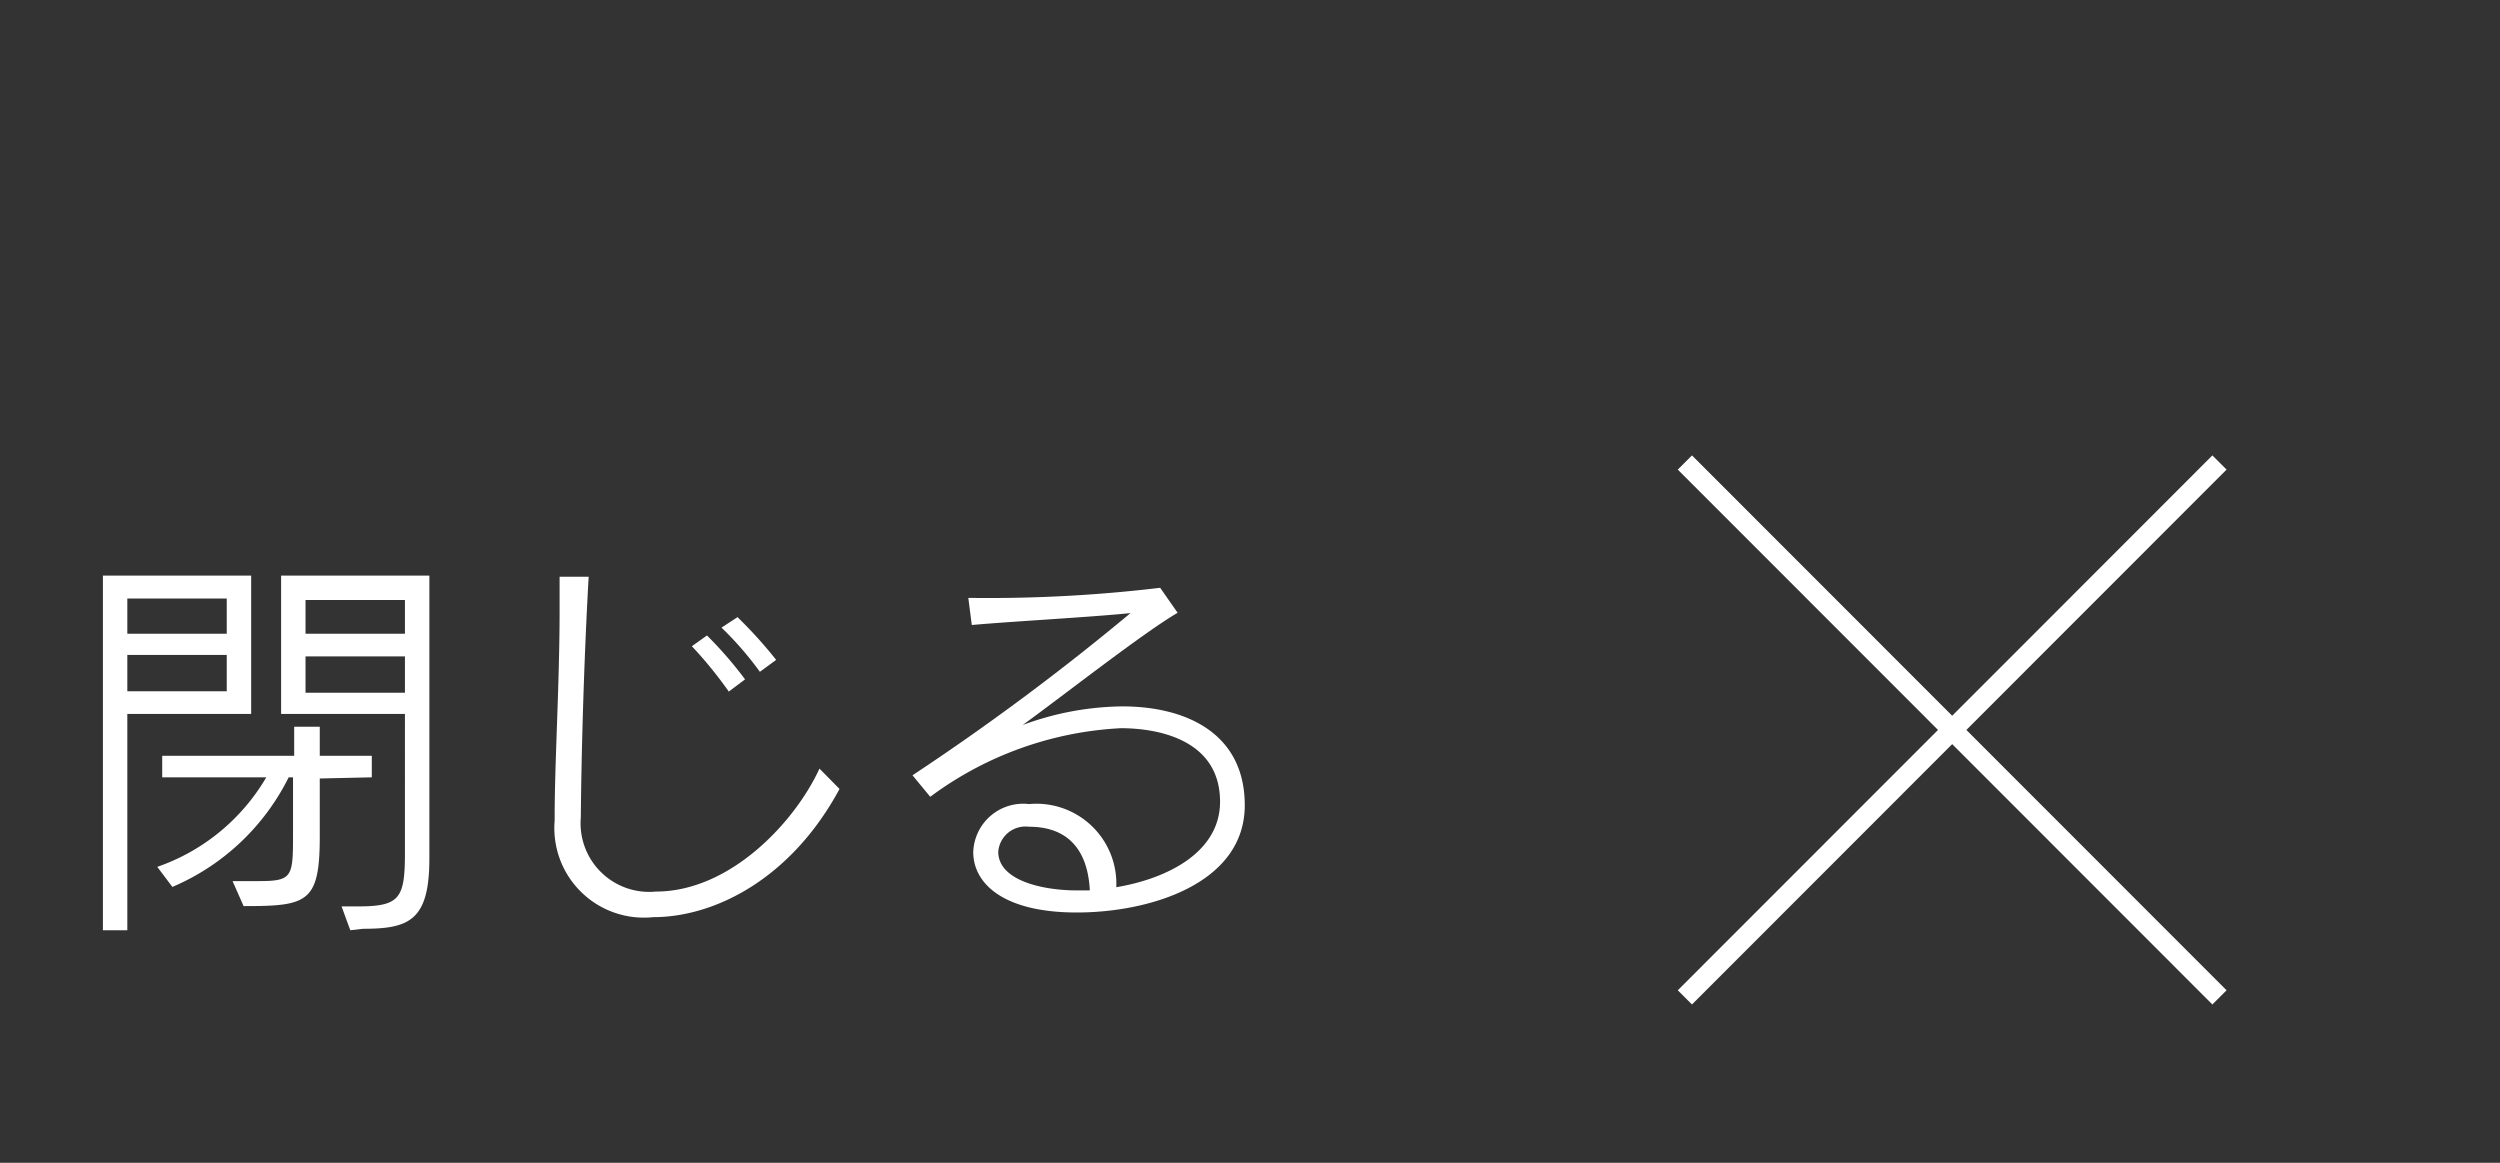 <svg xmlns="http://www.w3.org/2000/svg" viewBox="0 0 86 40"><rect x="0" y="0" width="86" height="40" fill="#333333" stroke="none"/><defs><style>.cls-1,.cls-3{fill:none;}.cls-2{fill:#fff;}.cls-3{stroke:#fff;stroke-miterlimit:10;stroke-width:0.69px;}</style></defs><rect class="cls-1" width="86" height="40"/><path class="cls-2" d="M3.54,32V19.8h5.1v4.76H4.38V32ZM7.8,20.59H4.38V21.8H7.8Zm0,1.94H4.38v1.25H7.8ZM11,26.78v2c0,2.28-.43,2.39-2.62,2.39L8,30.31h.88c1.17,0,1.2-.13,1.2-1.57v-2H9.93a7.93,7.93,0,0,1-4,3.77l-.52-.69a7,7,0,0,0,3.75-3.08H5.58V26h4.54V25H11v1h1.79v.74ZM12.05,32l-.3-.82.57,0c1.44,0,1.61-.28,1.61-1.85V24.56H9.67V19.8h5.1v9.74c0,2.13-.7,2.41-2.28,2.41Zm1.88-11.36H10.51V21.8h3.42Zm0,1.94H10.51v1.25h3.42Z"/><path class="cls-2" d="M28.88,27.14c-1.66,3.08-4.28,4.41-6.41,4.41a3.08,3.08,0,0,1-3.39-3.32v-.12c0-1.88.17-4.62.17-7.09,0-.39,0-.8,0-1.18l1,0c-.16,2.81-.25,6-.27,8.28v0a2.36,2.36,0,0,0,2.58,2.55c2.58,0,4.8-2.42,5.63-4.23Zm-3.81-3.35a14.21,14.21,0,0,0-1.27-1.56l.52-.37a13.51,13.51,0,0,1,1.31,1.51Zm1.07-.68a11.38,11.38,0,0,0-1.32-1.52l.55-.36A15.22,15.22,0,0,1,26.7,22.7Z"/><path class="cls-2" d="M35.4,27.66a2.75,2.75,0,0,1,3,2.86c1.79-.3,3.57-1.22,3.57-2.94,0-2.13-2.12-2.53-3.41-2.53A12,12,0,0,0,32,27.41l-.61-.74a84.5,84.5,0,0,0,7.5-5.58c-1.35.14-4,.28-5.46.41l-.12-.93h.26a49.64,49.64,0,0,0,6.34-.35l.6.86c-1.2.7-4,2.9-5.33,3.86a10.13,10.13,0,0,1,3.43-.64c2.17,0,4.21.91,4.21,3.4,0,2.69-3.25,3.69-5.78,3.69s-3.56-1-3.56-2.08a1.72,1.72,0,0,1,1.92-1.65Zm0,.78a.94.94,0,0,0-1.06.86c0,1,1.55,1.33,2.7,1.33h.45C37.42,29.24,36.74,28.44,35.4,28.44Z"/><line class="cls-3" x1="57.96" y1="15.91" x2="76.35" y2="34.31"/><line class="cls-3" x1="76.35" y1="15.91" x2="57.96" y2="34.31"/></svg>